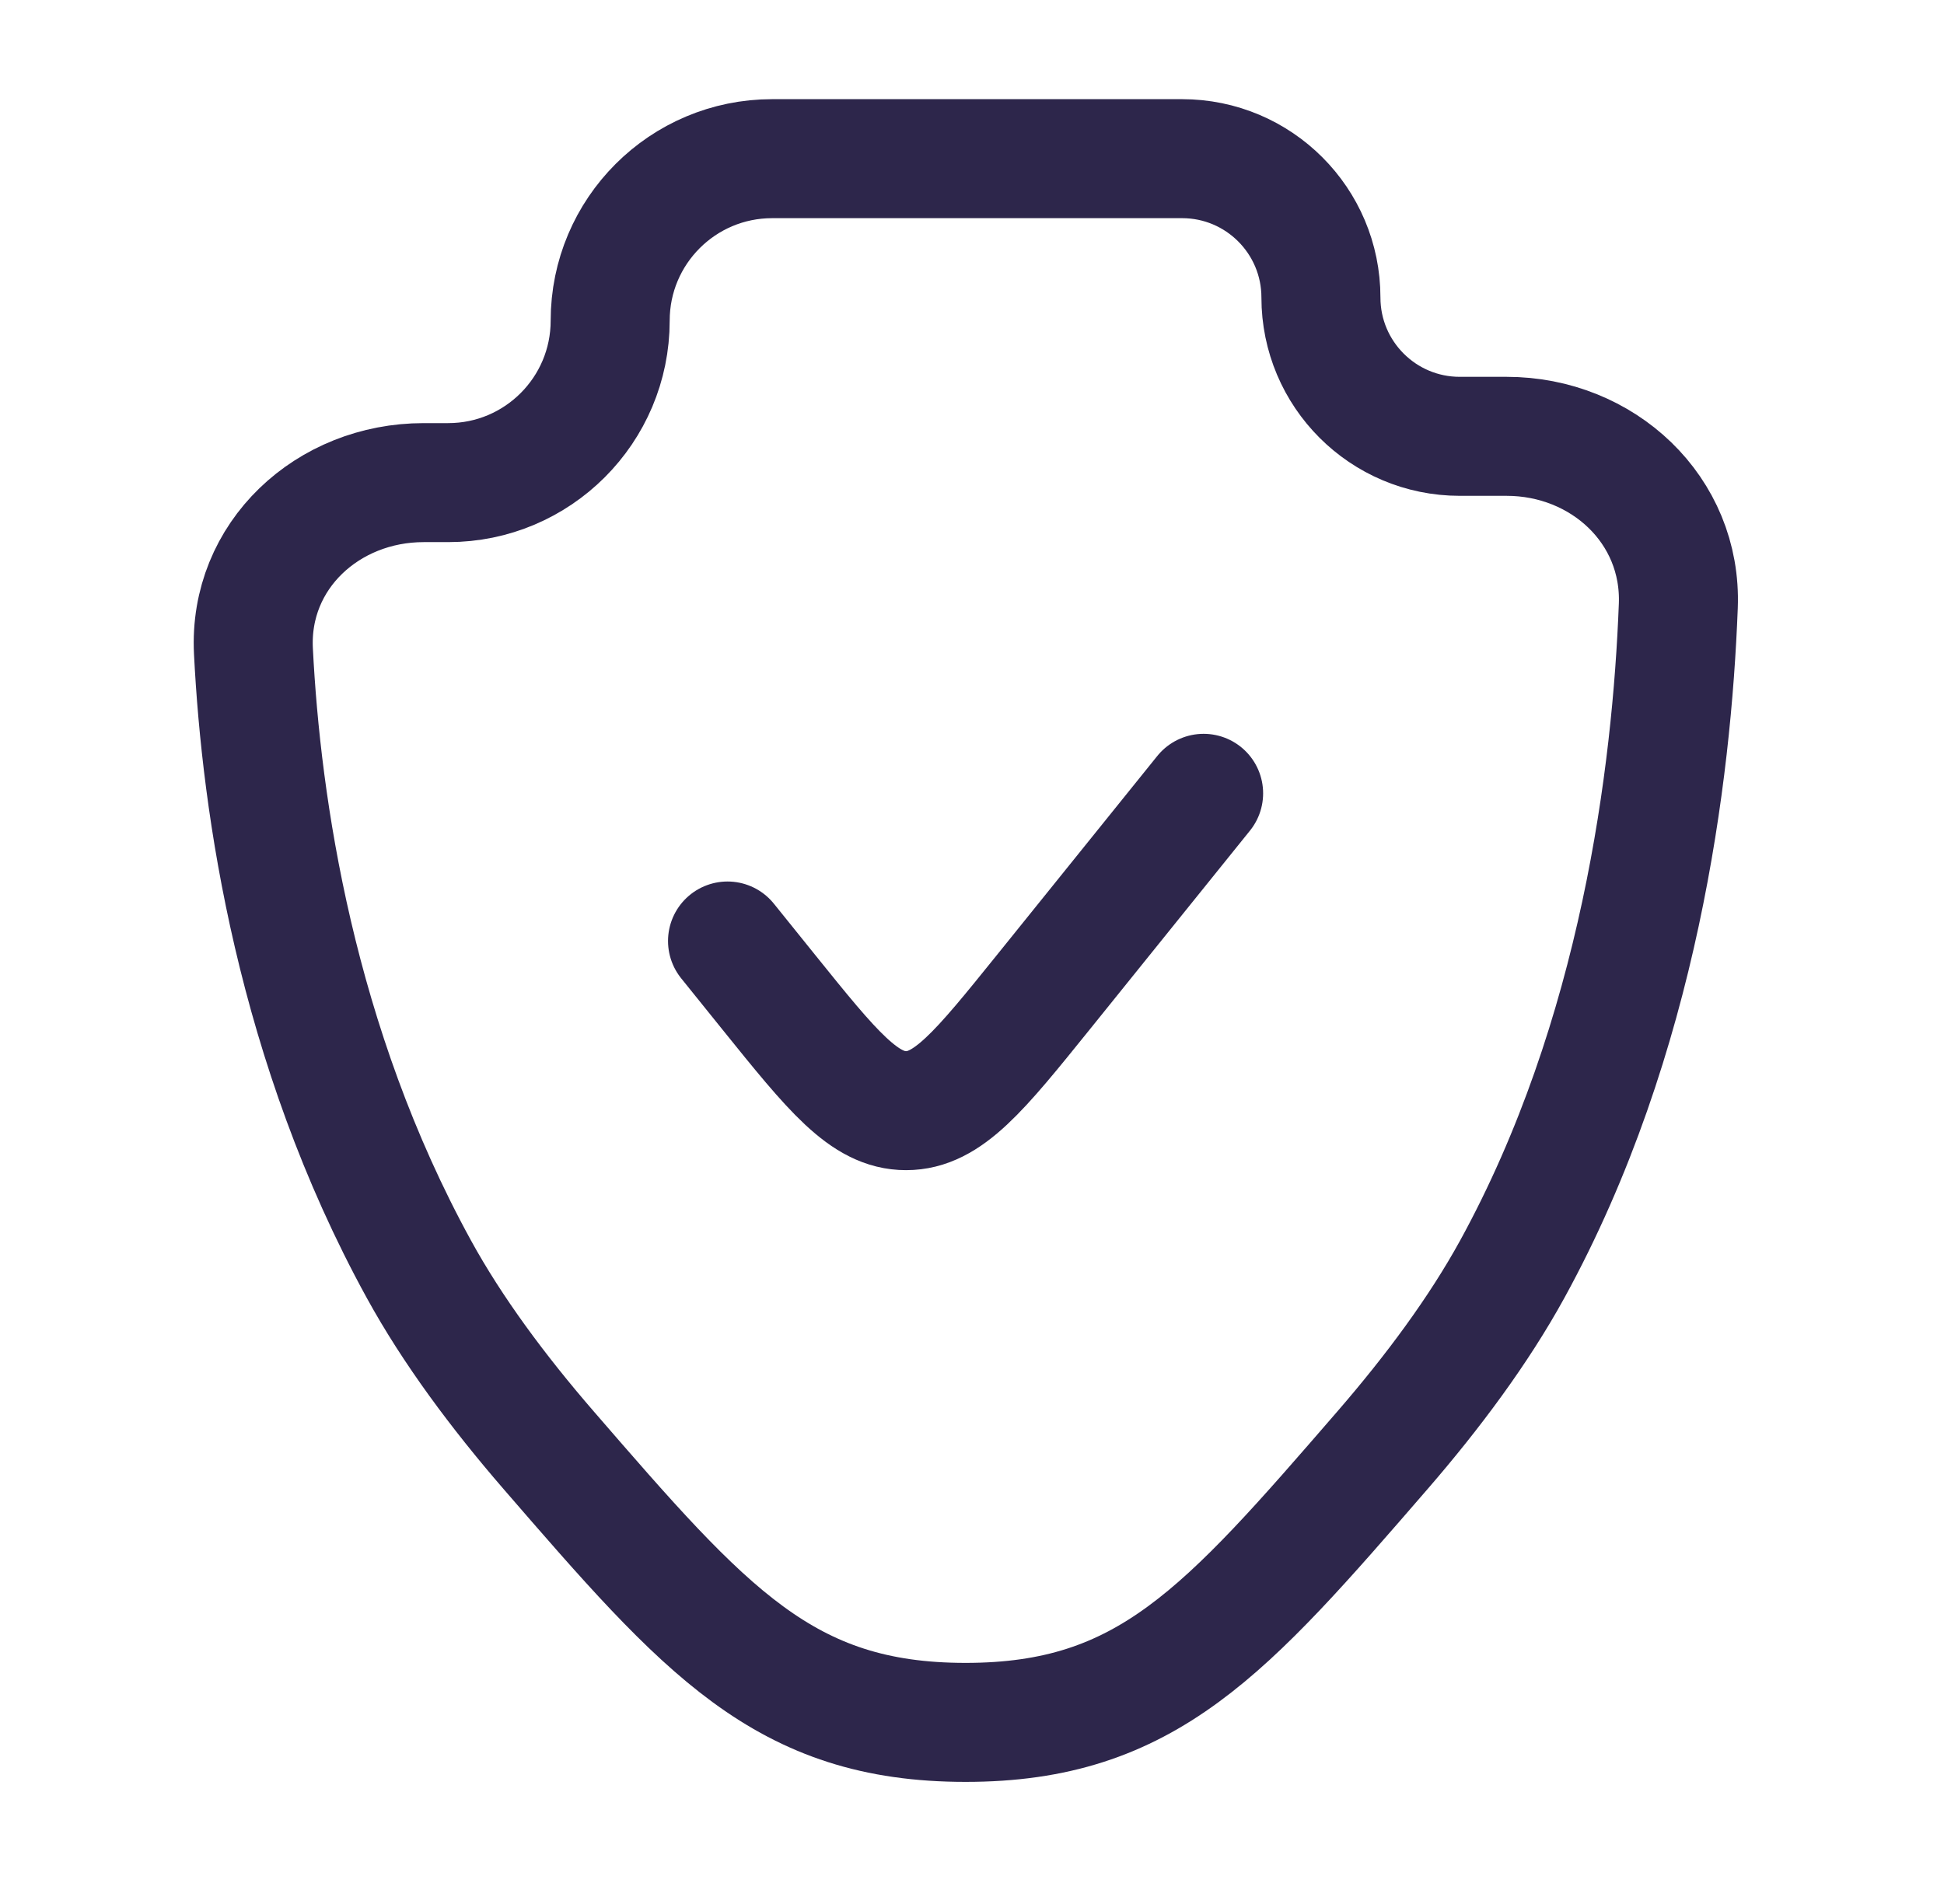 <svg width="49" height="48" viewBox="0 0 49 48" fill="none" xmlns="http://www.w3.org/2000/svg">
<path d="M30.338 20L26.295 25.018C24.692 27.006 23.891 28 22.838 28C21.784 28 20.983 27.006 19.381 25.018L18.338 23.723M38.116 32C41.319 26.162 42.142 19.5 42.303 15.274C42.396 12.853 40.397 11 37.974 11H36.795C34.862 11 33.295 9.433 33.295 7.5C33.295 5.567 31.728 4 29.795 4H19.463C17.208 4 15.38 5.828 15.38 8.083C15.38 10.338 13.552 12.167 11.297 12.167H10.679C8.263 12.167 6.266 14.004 6.388 16.417C6.585 20.319 7.452 26.337 10.56 32C11.405 33.54 12.553 35.086 13.828 36.559C17.788 41.134 19.767 43.422 24.338 43.422C28.908 43.422 30.888 41.134 34.848 36.559C36.123 35.086 37.27 33.54 38.116 32Z" stroke="#2D264B" stroke-width="3" stroke-linecap="round"/>
</svg>
